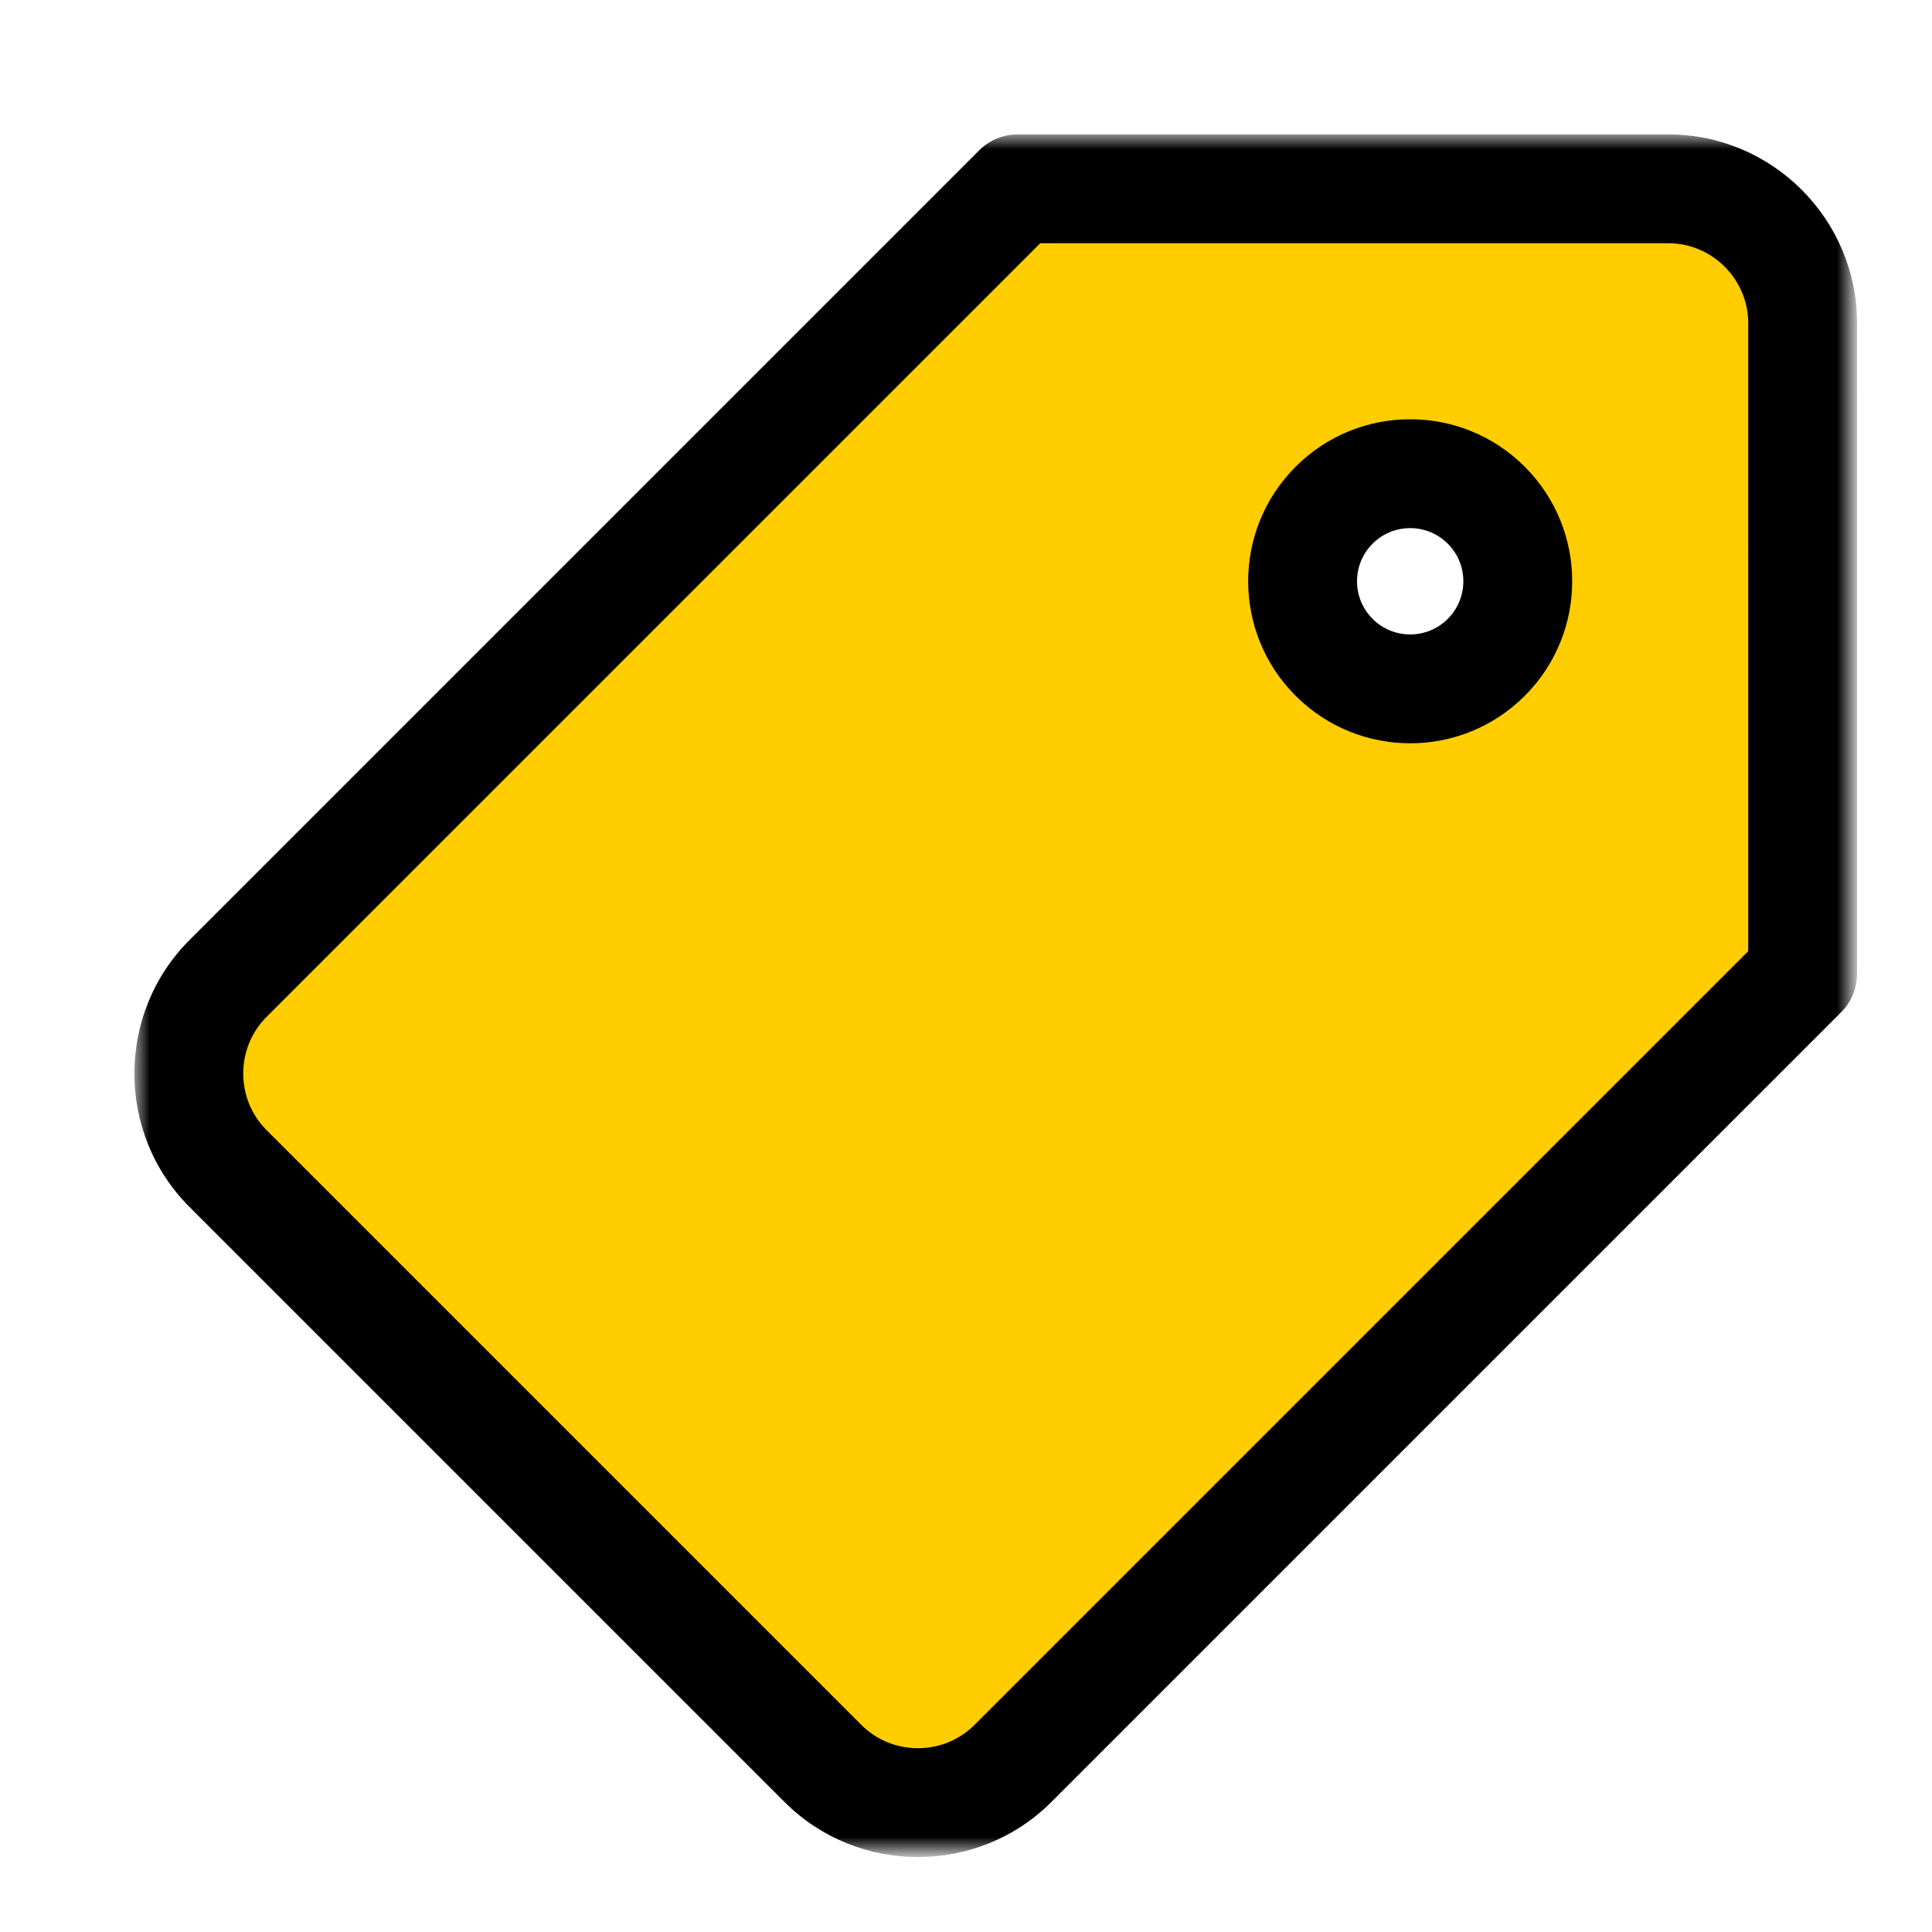 <svg width="71" height="71" viewBox="0 0 71 71" fill="none" xmlns="http://www.w3.org/2000/svg">
<mask id="mask0_2661_212" style="mask-type:luminance" maskUnits="userSpaceOnUse" x="5" y="5" width="63" height="63">
<path d="M5 5H68V68H5V5Z" fill="white"/>
</mask>
<g mask="url(#mask0_2661_212)">
<path fill-rule="evenodd" clip-rule="evenodd" d="M37.4 6.939H61.31C64.025 6.939 66.247 9.16 66.247 11.875L66.246 35.785L37.225 64.807C35.305 66.727 32.164 66.727 30.244 64.807L8.378 42.941C6.459 41.022 6.459 37.88 8.378 35.96L37.4 6.939ZM49.028 24.157C50.572 25.701 53.075 25.701 54.619 24.157C56.164 22.613 56.164 20.11 54.619 18.566C53.075 17.021 50.572 17.021 49.028 18.566C47.484 20.11 47.484 22.613 49.028 24.157Z" fill="#FFCD00"/>
<path d="M37.4 6.939L35.986 5.524C36.361 5.149 36.87 4.939 37.4 4.939V6.939ZM66.247 11.875L68.247 11.874L68.247 11.875L66.247 11.875ZM66.246 35.785L68.246 35.785C68.246 36.315 68.036 36.824 67.661 37.199L66.246 35.785ZM37.225 64.807L38.639 66.221L38.639 66.221L37.225 64.807ZM30.244 64.807L28.83 66.221L28.83 66.221L30.244 64.807ZM8.378 42.941L6.964 44.355L6.964 44.355L8.378 42.941ZM8.378 35.96L6.964 34.546L6.964 34.546L8.378 35.96ZM49.028 24.157L50.442 22.743L50.442 22.743L49.028 24.157ZM54.619 18.566L53.205 19.98L53.205 19.98L54.619 18.566ZM49.028 18.566L50.442 19.98L50.442 19.98L49.028 18.566ZM61.31 8.939H37.4V4.939H61.31V8.939ZM64.247 11.875C64.247 10.264 62.921 8.939 61.31 8.939V4.939C65.13 4.939 68.247 8.055 68.247 11.874L64.247 11.875ZM64.246 35.785L64.247 11.875L68.247 11.875L68.246 35.785L64.246 35.785ZM35.81 63.392L64.832 34.37L67.661 37.199L38.639 66.221L35.81 63.392ZM31.658 63.393C32.797 64.531 34.671 64.531 35.81 63.392L38.639 66.221C35.938 68.922 31.53 68.922 28.83 66.221L31.658 63.393ZM9.792 41.527L31.658 63.393L28.83 66.221L6.964 44.355L9.792 41.527ZM9.792 37.374C8.654 38.514 8.654 40.389 9.792 41.527L6.964 44.355C4.263 41.655 4.264 37.247 6.964 34.546L9.792 37.374ZM38.815 8.353L9.792 37.375L6.964 34.546L35.986 5.524L38.815 8.353ZM56.034 25.572C53.709 27.897 49.939 27.897 47.614 25.571L50.442 22.743C51.205 23.506 52.442 23.506 53.205 22.743L56.034 25.572ZM56.033 17.151C58.359 19.476 58.359 23.246 56.034 25.572L53.205 22.743C53.968 21.98 53.968 20.743 53.205 19.98L56.033 17.151ZM47.613 17.152C49.938 14.826 53.709 14.826 56.034 17.152L53.205 19.98C52.442 19.217 51.205 19.217 50.442 19.98L47.613 17.152ZM47.614 25.572C45.288 23.246 45.288 19.476 47.614 17.151L50.442 19.98C49.679 20.743 49.679 21.98 50.442 22.743L47.614 25.572Z" fill="black"/>
</g>
</svg>
